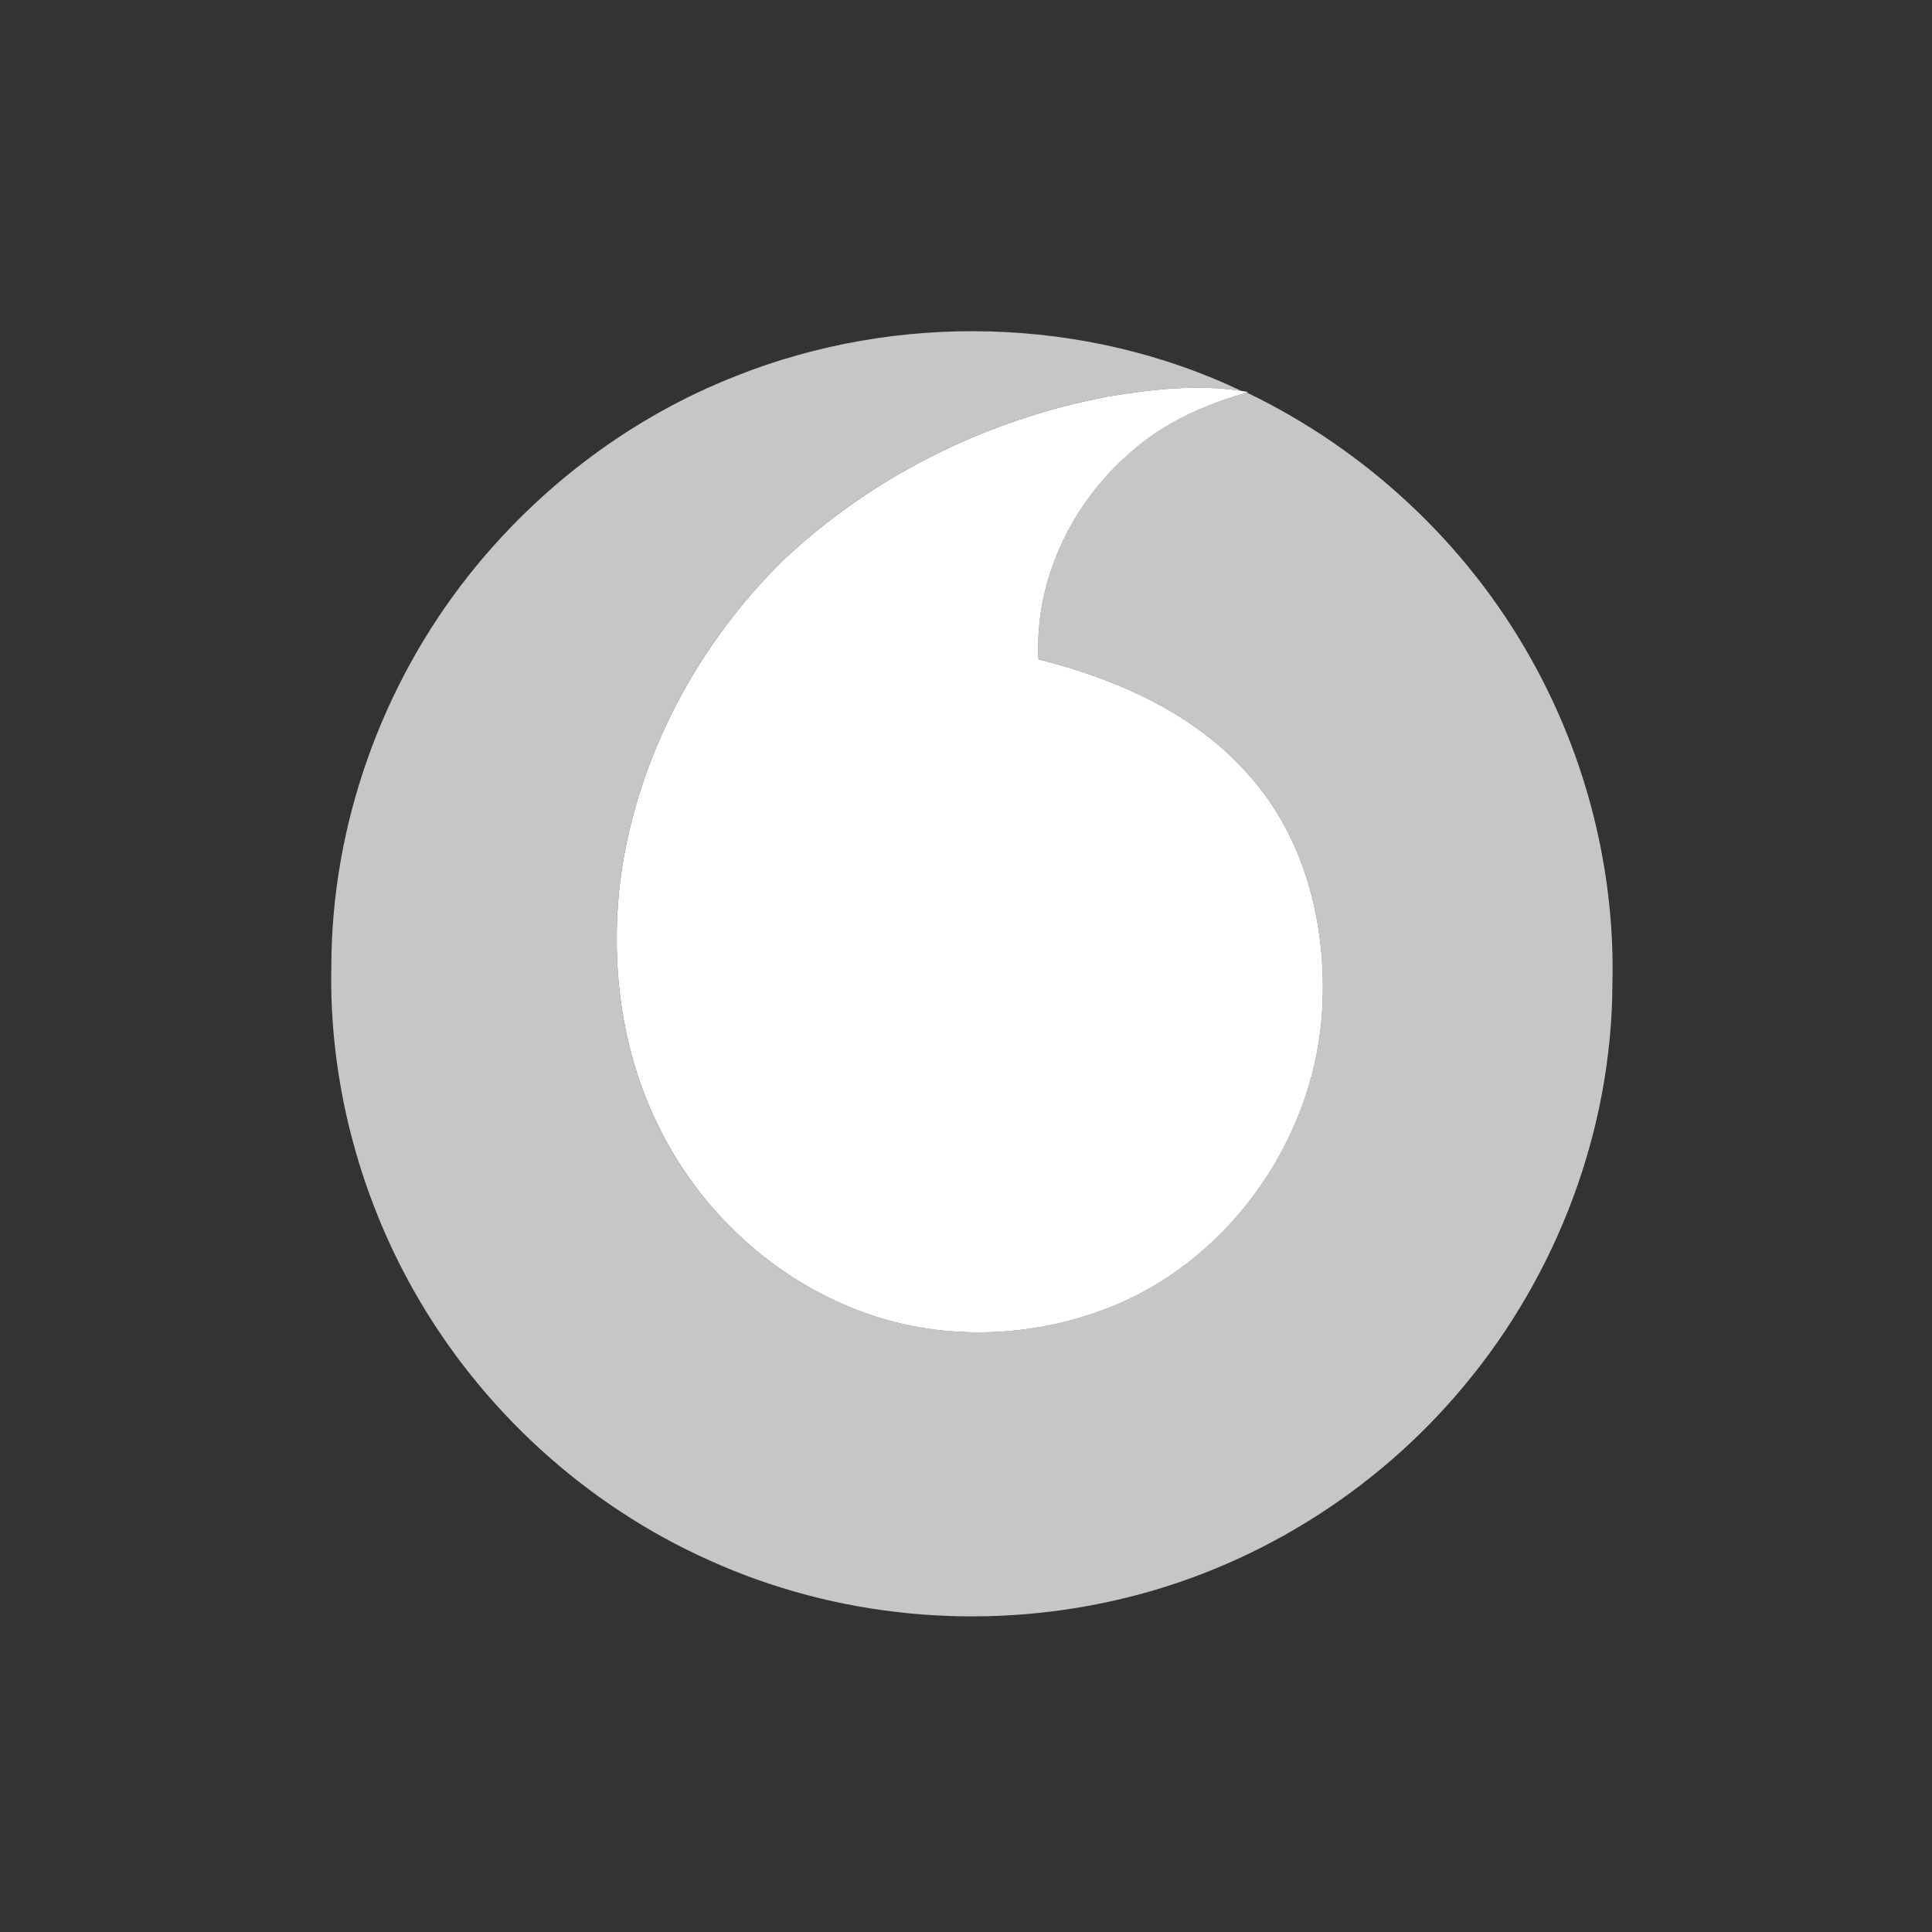 <svg width="70" height="70" viewBox="0 0 70 70" fill="none" xmlns="http://www.w3.org/2000/svg">
<rect x="0" y="0" width="70" height="70" fill="#333333" stroke="none"/>
<path d="M26.657 13.627C32.495 11.3 39.296 11.461 44.979 14.163C43.36 13.917 41.713 14.103 40.109 14.374C35.756 15.195 31.619 17.245 28.386 20.287C25.285 23.334 23.112 27.378 22.499 31.704C22.093 34.769 22.469 37.984 23.844 40.775C25.261 43.703 27.757 46.104 30.764 47.342C33.662 48.569 37.024 48.555 39.959 47.461C44.362 45.844 47.527 41.48 47.889 36.817C48.117 33.762 47.374 30.511 45.321 28.166C43.361 25.872 40.494 24.608 37.626 23.889C37.472 21.06 38.805 18.265 40.918 16.425C42.092 15.366 43.55 14.692 45.055 14.261L45.169 14.221C49.482 16.289 53.146 19.7 55.481 23.887C57.481 27.451 58.524 31.56 58.421 35.651C58.401 40.943 56.423 46.181 53.033 50.227C49.828 54.086 45.343 56.861 40.456 57.971C35.555 59.102 30.284 58.614 25.698 56.532C21.211 54.528 17.409 51.044 14.99 46.758C12.982 43.198 11.916 39.091 12.005 34.995C12.015 29.891 13.827 24.826 16.992 20.835C19.519 17.648 22.872 15.114 26.657 13.627Z" fill="#C6C6C6"/>
<path d="M40.11 14.374C41.713 14.103 43.36 13.917 44.98 14.163L45.212 14.203L45.056 14.262C43.55 14.694 42.093 15.369 40.92 16.427C38.806 18.267 37.473 21.061 37.627 23.89C40.495 24.61 43.361 25.873 45.322 28.167C47.375 30.511 48.118 33.762 47.89 36.818C47.529 41.481 44.364 45.846 39.96 47.462C37.025 48.556 33.664 48.57 30.766 47.344C27.758 46.105 25.264 43.704 23.846 40.776C22.47 37.987 22.094 34.771 22.5 31.705C23.114 27.379 25.286 23.334 28.387 20.288C31.621 17.245 35.757 15.197 40.11 14.375V14.374Z" fill="white"/>
</svg>
